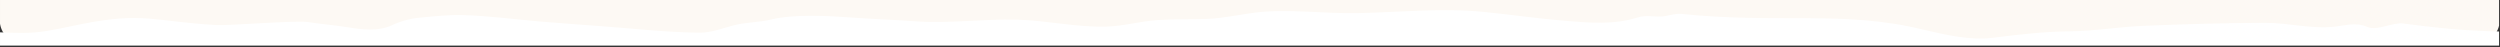 <?xml version="1.0" encoding="UTF-8" standalone="no"?>
<!DOCTYPE svg PUBLIC "-//W3C//DTD SVG 1.1//EN" "http://www.w3.org/Graphics/SVG/1.1/DTD/svg11.dtd">
<svg width="100%" height="100%" viewBox="0 0 1640 31" version="1.1" xmlns="http://www.w3.org/2000/svg" xmlns:xlink="http://www.w3.org/1999/xlink" xml:space="preserve" xmlns:serif="http://www.serif.com/" style="fill-rule:evenodd;clip-rule:evenodd;stroke-linejoin:round;stroke-miterlimit:2;">
    <rect x="0" y="0" width="1640" height="31" fill="#333333" stroke="none"/>
    <g id="Artboard1" transform="matrix(0.969,0,0,0.367,28.995,-511.47)">
        <rect x="-29.919" y="1392.53" width="1691.83" height="82.643" style="fill:none;"/>
        <clipPath id="_clip1">
            <rect x="-29.919" y="1392.53" width="1691.83" height="82.643"/>
        </clipPath>
        <g clip-path="url(#_clip1)">
            <g id="Group_3160" transform="matrix(1.032,0,0,2.723,-174.591,-5130.22)">
                <g id="Subtraction_1" transform="matrix(1,0,0,1,-12479,-10781.8)">
                    <path d="M14243,13206.8L12635,13206.8C12626.2,13206.8 12619,13199.5 12619,13190.8L12619,11789C12624.1,11789.2 12628.6,11789.3 12632.6,11789.4C12637.6,11789.6 12642.6,11789.7 12647.4,11789.9L12647.5,11789.9C12659.6,11790.2 12672.1,11790.6 12684.5,11790.6C12692.2,11790.6 12699.2,11790.5 12705.9,11790.2C12729.8,11789.1 12754.1,11788.3 12777.5,11787.5L12777.6,11787.5C12789.5,11787.1 12801.7,11786.7 12813.8,11786.2C12826.1,11785.8 12838.6,11785.6 12850.7,11785.5C12860.7,11785.4 12871,11785.3 12881.1,11785C12892.6,11784.7 12904.4,11784 12915.8,11783.3L12915.9,11783.3L12916,11783.3C12932.3,11782.4 12949.2,11781.4 12965.7,11781.4C12968.8,11781.4 12971.8,11781.5 12974.7,11781.5C12992.7,11781.9 13010.9,11782.8 13028.5,11783.6C13042.3,11784.3 13056.5,11784.9 13070.5,11785.4C13084,11785.8 13095.9,11786 13106.9,11786C13113.3,11786 13119.7,11786 13125.7,11785.8C13131.4,11785.7 13137.3,11785 13143,11784.3C13149.5,11783.5 13156,11783 13162.6,11782.8C13165,11782.8 13167.2,11782.9 13169.4,11783.1C13182,11784.3 13194.8,11784.5 13207.2,11784.6L13207.3,11784.6C13215,11784.7 13223.1,11784.8 13231,11785.1C13232.1,11785.1 13233.3,11785.2 13234.6,11785.2C13238.9,11785.2 13243.2,11784.9 13247.4,11784.7C13251.6,11784.5 13255.9,11784.2 13260.2,11784.2C13262.2,11784.2 13264,11784.3 13265.8,11784.4C13267.6,11784.5 13269.4,11784.5 13271.4,11784.5C13280.3,11784.5 13289.9,11783.4 13299.3,11782.3L13299.3,11782.3C13308.6,11781.3 13318.3,11780.2 13327.3,11780.2C13329.4,11780.2 13331.3,11780.2 13333.2,11780.3C13339.9,11780.9 13346.6,11781.8 13353.2,11783L13353.2,11783C13361.4,11784.4 13369.9,11785.9 13378.3,11785.9C13385.1,11786 13391.9,11784.8 13398.3,11782.4C13400.8,11781.4 13403.5,11780.9 13406.3,11780.9C13409.8,11781 13413.4,11781.6 13416.8,11782.5L13416.8,11782.5L13417,11782.5C13420.6,11783.5 13424.4,11784.1 13428.1,11784.2C13429.3,11784.2 13430.5,11784.1 13431.6,11784C13438.8,11783 13446,11782.2 13453,11781.4C13463.4,11780.2 13474.2,11779 13484.8,11777.3C13490.9,11776.4 13497.1,11776 13503.3,11776.1C13508.3,11776.1 13513.4,11776.3 13518.3,11776.5L13518.4,11776.5C13523.2,11776.6 13528.3,11776.8 13533.1,11776.8C13536.3,11776.8 13539.1,11776.7 13541.8,11776.6C13551.7,11776 13562.4,11775.7 13574.5,11775.7C13587.8,11775.7 13601.2,11776 13614.1,11776.4L13614.3,11776.4C13627.2,11776.7 13640.6,11777 13653.7,11777L13654.4,11777C13660.5,11777.2 13666.7,11777.9 13672.8,11779.1L13672.8,11779.1C13676.9,11779.8 13681.1,11780.5 13685.4,11780.9C13686.9,11781 13688.4,11781.1 13690.1,11781.1C13694.4,11781 13698.7,11780.7 13703,11780.2L13703,11780.2C13707.3,11779.7 13711.6,11779.4 13715.9,11779.3C13716.9,11779.3 13718,11779.3 13719,11779.4C13719.4,11779.4 13719.9,11779.4 13720.3,11779.4C13725.2,11779.4 13729.5,11778 13733.7,11776.7L13733.8,11776.7C13737.9,11775.3 13742.3,11774 13747,11774C13747.7,11774 13748.3,11774 13749,11774C13752.4,11774.3 13755.9,11774.6 13759.4,11774.8L13761.9,11775C13776.7,11776.2 13791.9,11777.4 13807,11778.4C13829.3,11779.6 13851.8,11781.4 13873.6,11783.1C13908.1,11785.9 13943.7,11788.7 13978.8,11789.1C13984.2,11789.2 13989.7,11789.2 13995.7,11789.2C14012.3,11789.2 14029.1,11788.9 14045.4,11788.6C14050.3,11788.5 14055.4,11788.4 14060.4,11788.4C14086.3,11787.9 14112.6,11786.9 14138,11785.8L14138,11785.8C14170.9,11784.5 14204.9,11783.1 14238.4,11783.1C14242.7,11783.1 14246.9,11783.1 14251,11783.2C14254.2,11783.2 14256.7,11783.2 14259,11783.2L14259,13190.8C14259,13199.5 14251.8,13206.8 14243,13206.8L14243,13206.8Z" style="fill:rgb(253,249,244);fill-rule:nonzero;"/>
                </g>
                <g id="Path_79" transform="matrix(1,0,0,1,-136.182,2402.5)">
                    <path d="M2190.5,25.7C2183.1,24.268 2175.13,22.8 2167.51,21.37C2160.18,19.988 2153.39,17.51 2146.26,15.881C2142.32,14.981 2138.35,13.586 2134.26,13.562C2089.2,13.285 2044.1,13.018 1999.04,13.362C1958.69,13.668 1918.9,15.919 1878.63,11.803C1870.04,10.925 1861.46,9.903 1852.89,8.786C1845.56,7.832 1835.78,13.956 1829.03,10.928C1822.21,7.867 1815.18,9.989 1808.18,10.814C1792.95,12.607 1777.73,8.299 1762.47,8.338C1735.84,8.406 1709.2,9.176 1682.59,10.299C1666.33,10.985 1650.22,13.757 1633.97,13.91C1617.12,14.072 1600.63,16.01 1583.95,18.11C1568.55,20.053 1552.77,16.193 1537.84,12.754C1485.57,-0.033 1442.95,9.087 1379.47,2.47C1374.78,1.983 1370.09,4.16 1365.4,4.221C1360.57,4.282 1355.67,3.241 1350.94,4.734C1334.98,9.778 1318.93,8.308 1302.9,6.987C1285.42,5.548 1268.04,3.011 1250.58,1.247C1221.8,-1.663 1195.95,1.347 1167.03,1.968C1145.53,2.427 1120.33,-1.093 1098.99,1.702C1088.7,3.051 1078.6,5.374 1068.22,5.752C1057.33,6.152 1046.42,5.759 1035.54,6.521C1024.42,7.298 1013.42,10.497 1002.32,10.79C981.661,11.336 964.122,6.823 943.457,6.24C922.571,5.65 898.515,8.878 877.678,7.375C861.012,6.175 851.169,6.03 834.503,4.816C819.089,3.692 797.2,2.533 782.2,6.151C774.234,8.072 765.936,7.882 757.98,9.893C750.413,11.806 743.121,14.867 735.18,14.793C713.712,14.593 692.262,12.11 670.807,10.529C657.694,9.564 644.578,8.619 631.478,7.529C614.073,6.077 596.7,3.657 579.271,3.24C570.514,3.031 561.884,4 553.2,4.8C546.446,5.265 539.833,6.963 533.691,9.81C524.355,14.24 513.642,12.729 503.827,11.148C495.427,9.792 486.927,9.165 478.527,7.838C470.584,6.585 426.527,10.253 418.498,9.799C377.187,7.458 370.745,1.057 330.119,9.092C319.89,11.109 309.689,13.727 299.349,14.607C289.161,15.478 278.816,14.437 268.54,14.358C253.316,14.244 238.097,14.771 222.872,14.633C214.754,14.559 206.646,14.063 198.549,13.48C193.528,13.12 188.593,11.694 183.533,11.751C179.854,11.795 176.852,13.862 173.417,14.834C160.459,18.502 144.346,14.795 130.991,14.71C110.391,14.577 89.801,14.741 69.208,14.424C59.826,14.28 52.47,14.677 43.6,17.695C36.674,20.051 29.272,22.712 22.135,25.095C14.967,27.485 6.8,28.258 0.106,31.856C-0.844,32.367 4.892,33.631 4.813,33.618C7.936,34.118 11.08,34.518 14.218,34.918C20.218,35.682 26.23,36.332 32.254,36.868C44.298,37.947 56.376,38.593 68.465,38.892C88.388,39.381 108.332,39.123 128.257,39.578C145.502,39.978 163.003,41.569 180.498,40.783C199.425,39.931 218.341,38.583 237.298,38.696C255.676,38.81 274.049,39.58 292.43,39.847C314.719,40.168 337.014,40.79 359.303,40.218C392.203,39.373 424.86,38.884 457.737,38.218C478.185,37.801 498.637,37.908 519.09,37.585C547.29,37.137 576.066,35.467 604.49,35.827C633.61,36.196 662.719,37.266 691.837,37.79C708.611,38.09 725.391,38.235 742.165,38.008C755.422,37.825 768.831,35.936 782.037,36.639C800.776,37.639 819.494,37.187 838.237,37.639C848.817,37.849 859.465,36.921 870.006,37.268C889.195,37.903 912.113,34.541 931.518,35.211C951.294,35.894 971.202,40.484 990.883,36.246C1001.8,33.899 1010.07,37.901 1021.28,37.063C1037.43,35.856 1053.62,35.12 1069.75,33.681C1086.18,32.216 1105.3,33.851 1121.75,33.292C1155.84,32.139 1190.16,33.541 1224.28,33.528C1233.92,33.511 1243.13,35.002 1252.72,35.476C1262.95,35.976 1273.13,34.404 1283.36,34.716C1293.39,35.022 1300.68,31.574 1310.72,32.004C1328.38,32.759 1346.04,33.543 1363.7,34.225C1415.92,35.753 1468.14,39.347 1520.38,39.681C1545.2,39.881 1570.02,39.528 1594.83,39.301C1652.81,38.766 1710.74,36.301 1768.72,36.648C1775.48,36.687 1782.23,36.714 1788.99,36.727C1822.67,36.744 1856.07,31.865 1889.64,33.227C1904.34,33.821 1919.03,35.002 1933.72,35.057C1953.97,35.131 1974.22,34.588 1994.46,33.95C2018.04,33.205 2041.6,31.507 2065.18,31.302C2098.64,31.012 2132.46,33.54 2166.16,31.861C2170.76,31.632 2175.33,31.13 2179.9,30.568C2183.88,30.081 2189.68,31.206 2192.36,27.428C2191.98,26.638 2191.32,26.021 2190.5,25.7" style="fill:white;fill-rule:nonzero;"/>
                </g>
            </g>
        </g>
    </g>
</svg>
